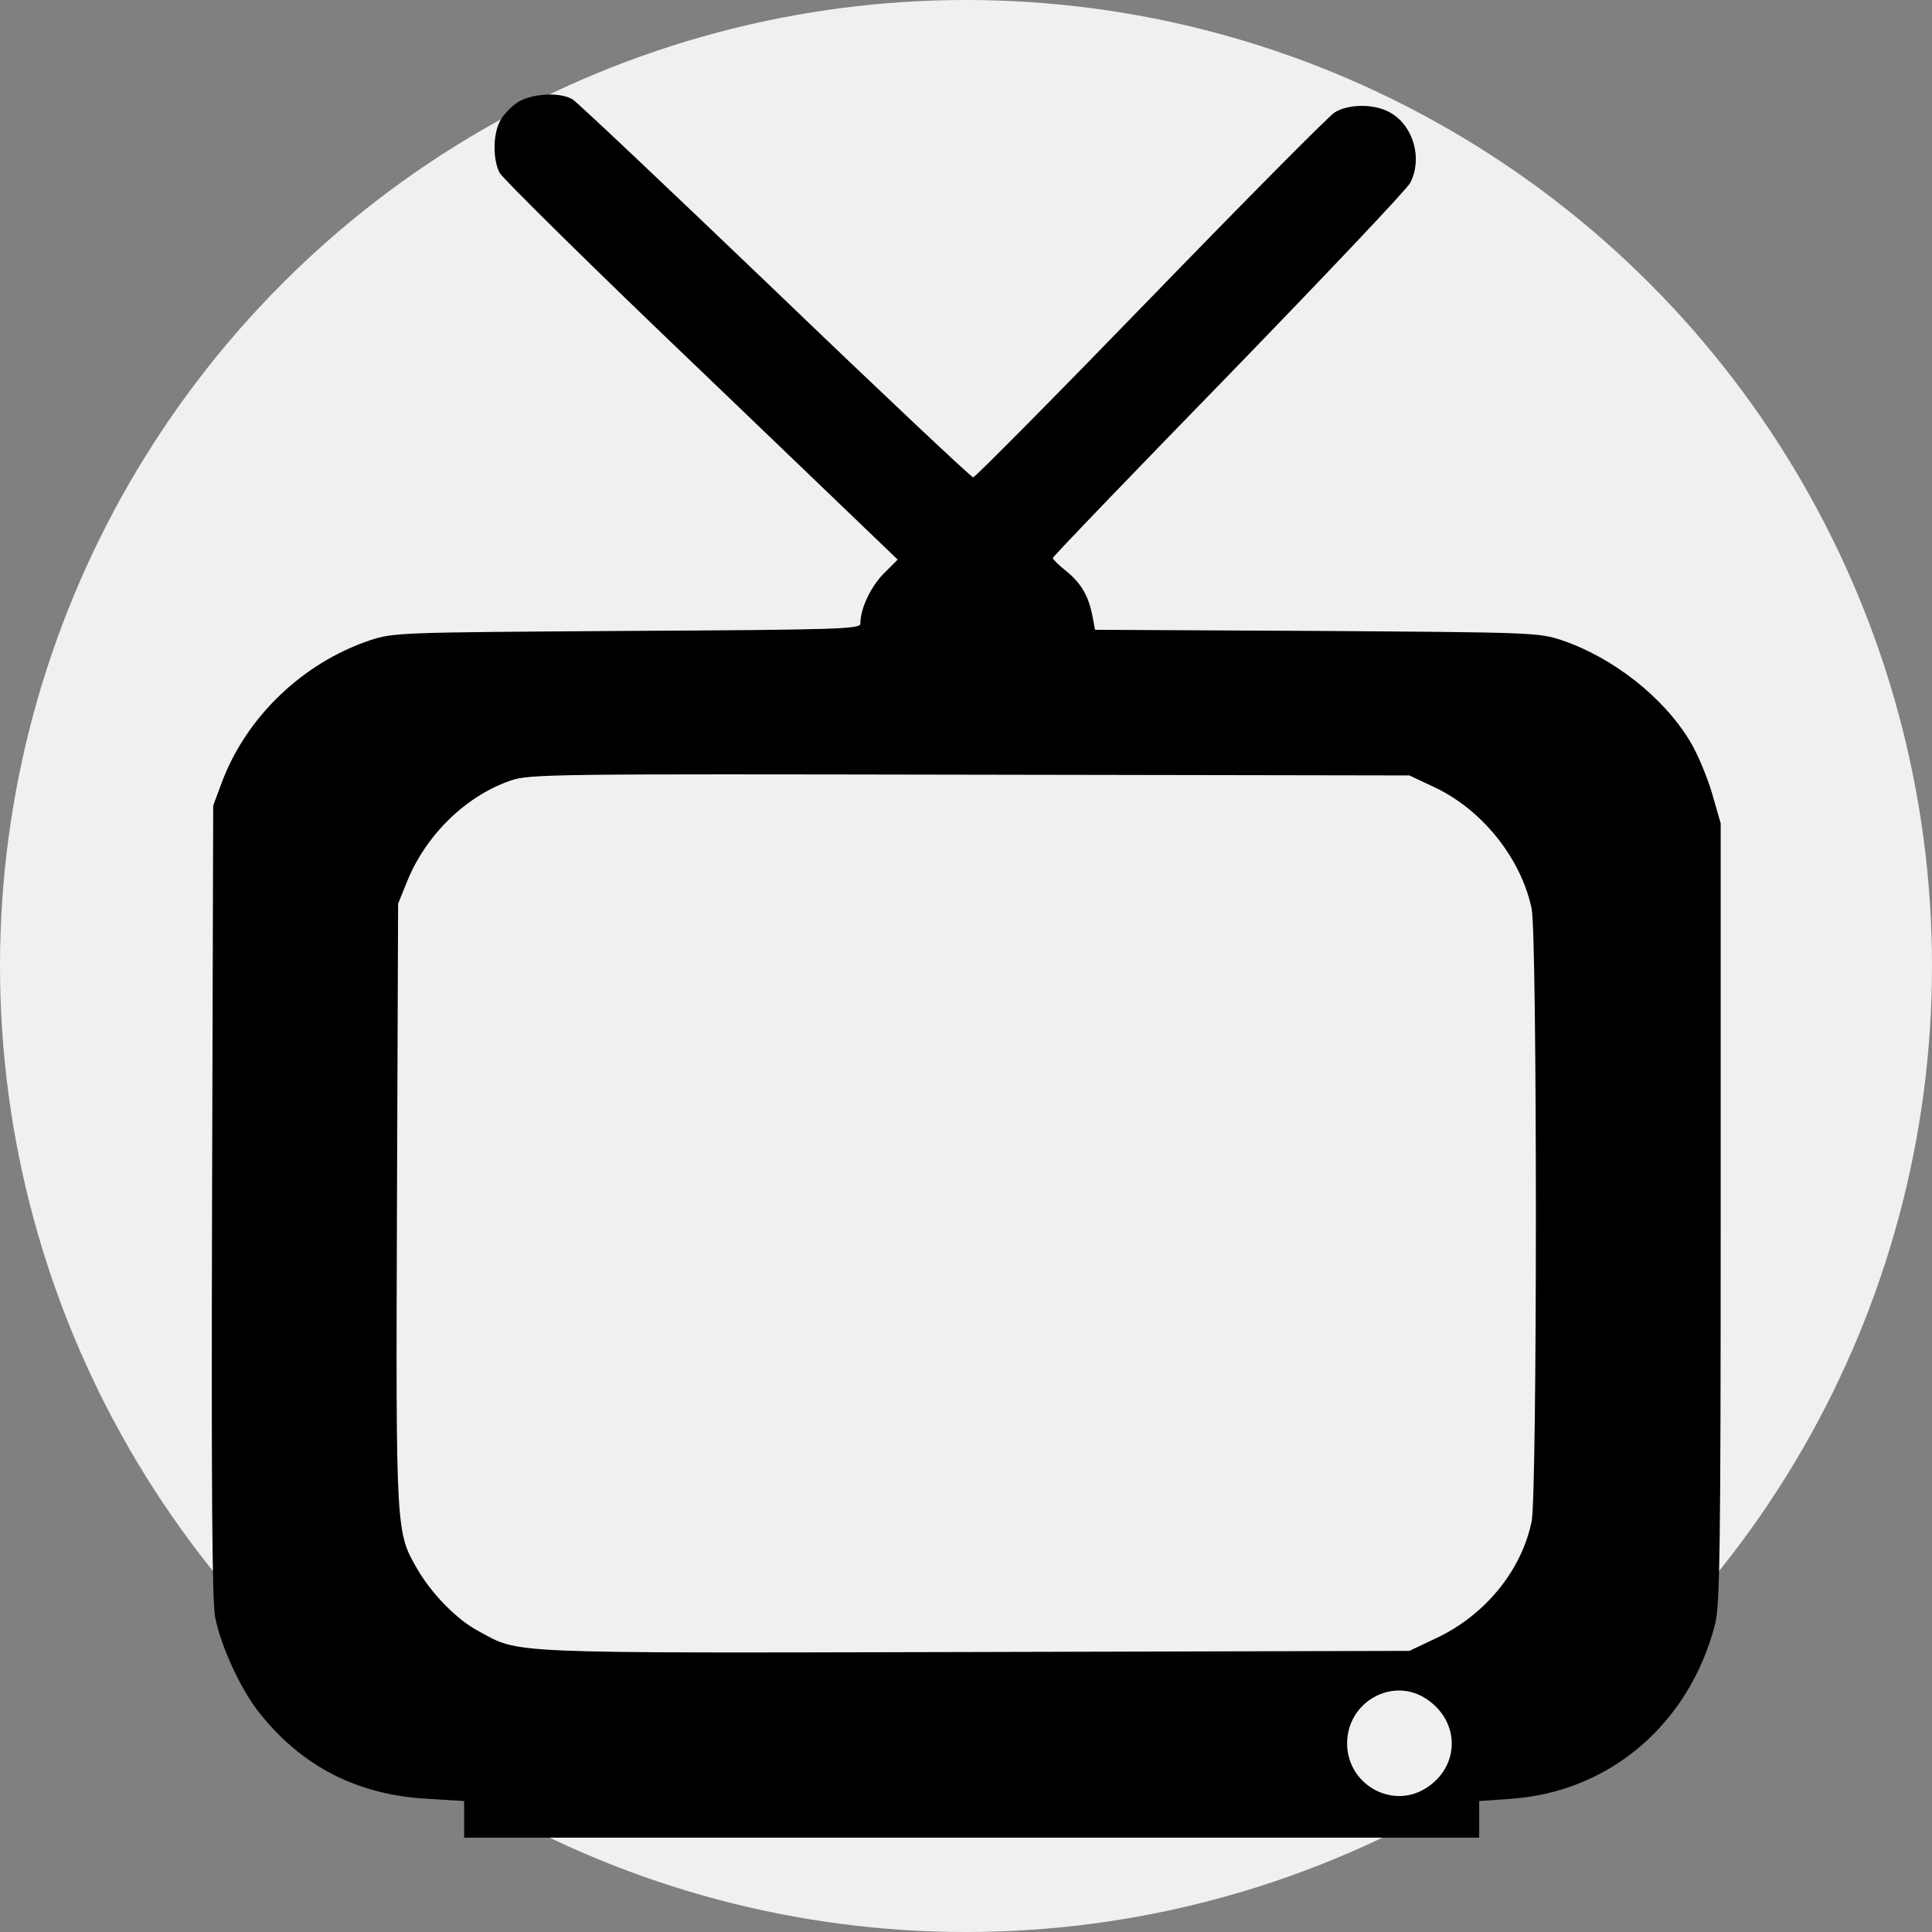 <?xml version="1.0" standalone="no"?>
<!DOCTYPE svg PUBLIC "-//W3C//DTD SVG 20010904//EN"
 "http://www.w3.org/TR/2001/REC-SVG-20010904/DTD/svg10.dtd">
<svg version="1.1" id="Layer_1" xmlns="http://www.w3.org/2000/svg" xmlns:xlink="http://www.w3.org/1999/xlink" x="0px" y="0px"
	 viewBox="0 0 512 512" style="enable-background:new 0 0 512 512;" xml:space="preserve">
<rect x="0" y="0" width="512" height="512" fill="#808080" stroke="none"/>
<circle style="fill:#F0F0F0;" cx="256" cy="256" r="256"/>
<g transform="translate(0,512) scale(0.1,-0.1)"
fill="#000000" stroke="none">
<path d="M1372 4849 c-18 -12 -39 -34 -47 -50 -19 -36 -19 -102 -1 -137 8 -15
248 -252 535 -526 l520 -499 -38 -38 c-34 -35 -61 -92 -61 -132 0 -14 -63 -16
-617 -19 -605 -4 -619 -4 -683 -25 -178 -60 -327 -203 -392 -376 l-23 -62 -3
-1045 c-2 -754 0 -1062 8 -1105 15 -77 68 -193 118 -255 113 -142 260 -217
445 -227 l97 -6 0 -48 0 -49 1345 0 1345 0 0 49 0 48 84 6 c262 18 473 199
541 462 13 51 15 195 15 1091 l0 1032 -23 80 c-13 44 -39 106 -58 137 -70 117
-204 222 -339 268 -63 21 -80 21 -651 25 l-587 3 -7 37 c-10 52 -30 87 -70
119 -19 15 -35 31 -35 34 0 4 210 222 466 485 256 264 472 492 481 509 33 63
10 149 -50 185 -40 25 -112 26 -150 2 -15 -9 -235 -231 -488 -492 -253 -261
-465 -475 -470 -475 -5 0 -242 223 -525 495 -284 272 -525 500 -537 507 -35
20 -108 15 -145 -8z m2431 -1816 c126 -60 228 -188 256 -321 15 -74 15 -1550
0 -1624 -27 -130 -122 -246 -248 -307 l-76 -36 -1154 -3 c-1265 -3 -1201 -5
-1314 56 -55 29 -122 97 -160 162 -58 100 -58 93 -55 966 l3 799 23 57 c50
125 156 228 274 269 50 18 111 18 1218 16 l1165 -2 68 -32z m-22 -2416 c90
-60 88 -181 -4 -237 -90 -55 -207 12 -207 120 0 110 121 178 211 117z"/>
</g>
<g>
</g>
<g>
</g>
<g>
</g>
<g>
</g>
<g>
</g>
<g>
</g>
<g>
</g>
<g>
</g>
<g>
</g>
<g>
</g>
<g>
</g>
<g>
</g>
<g>
</g>
<g>
</g>
<g>
</g>
</svg>